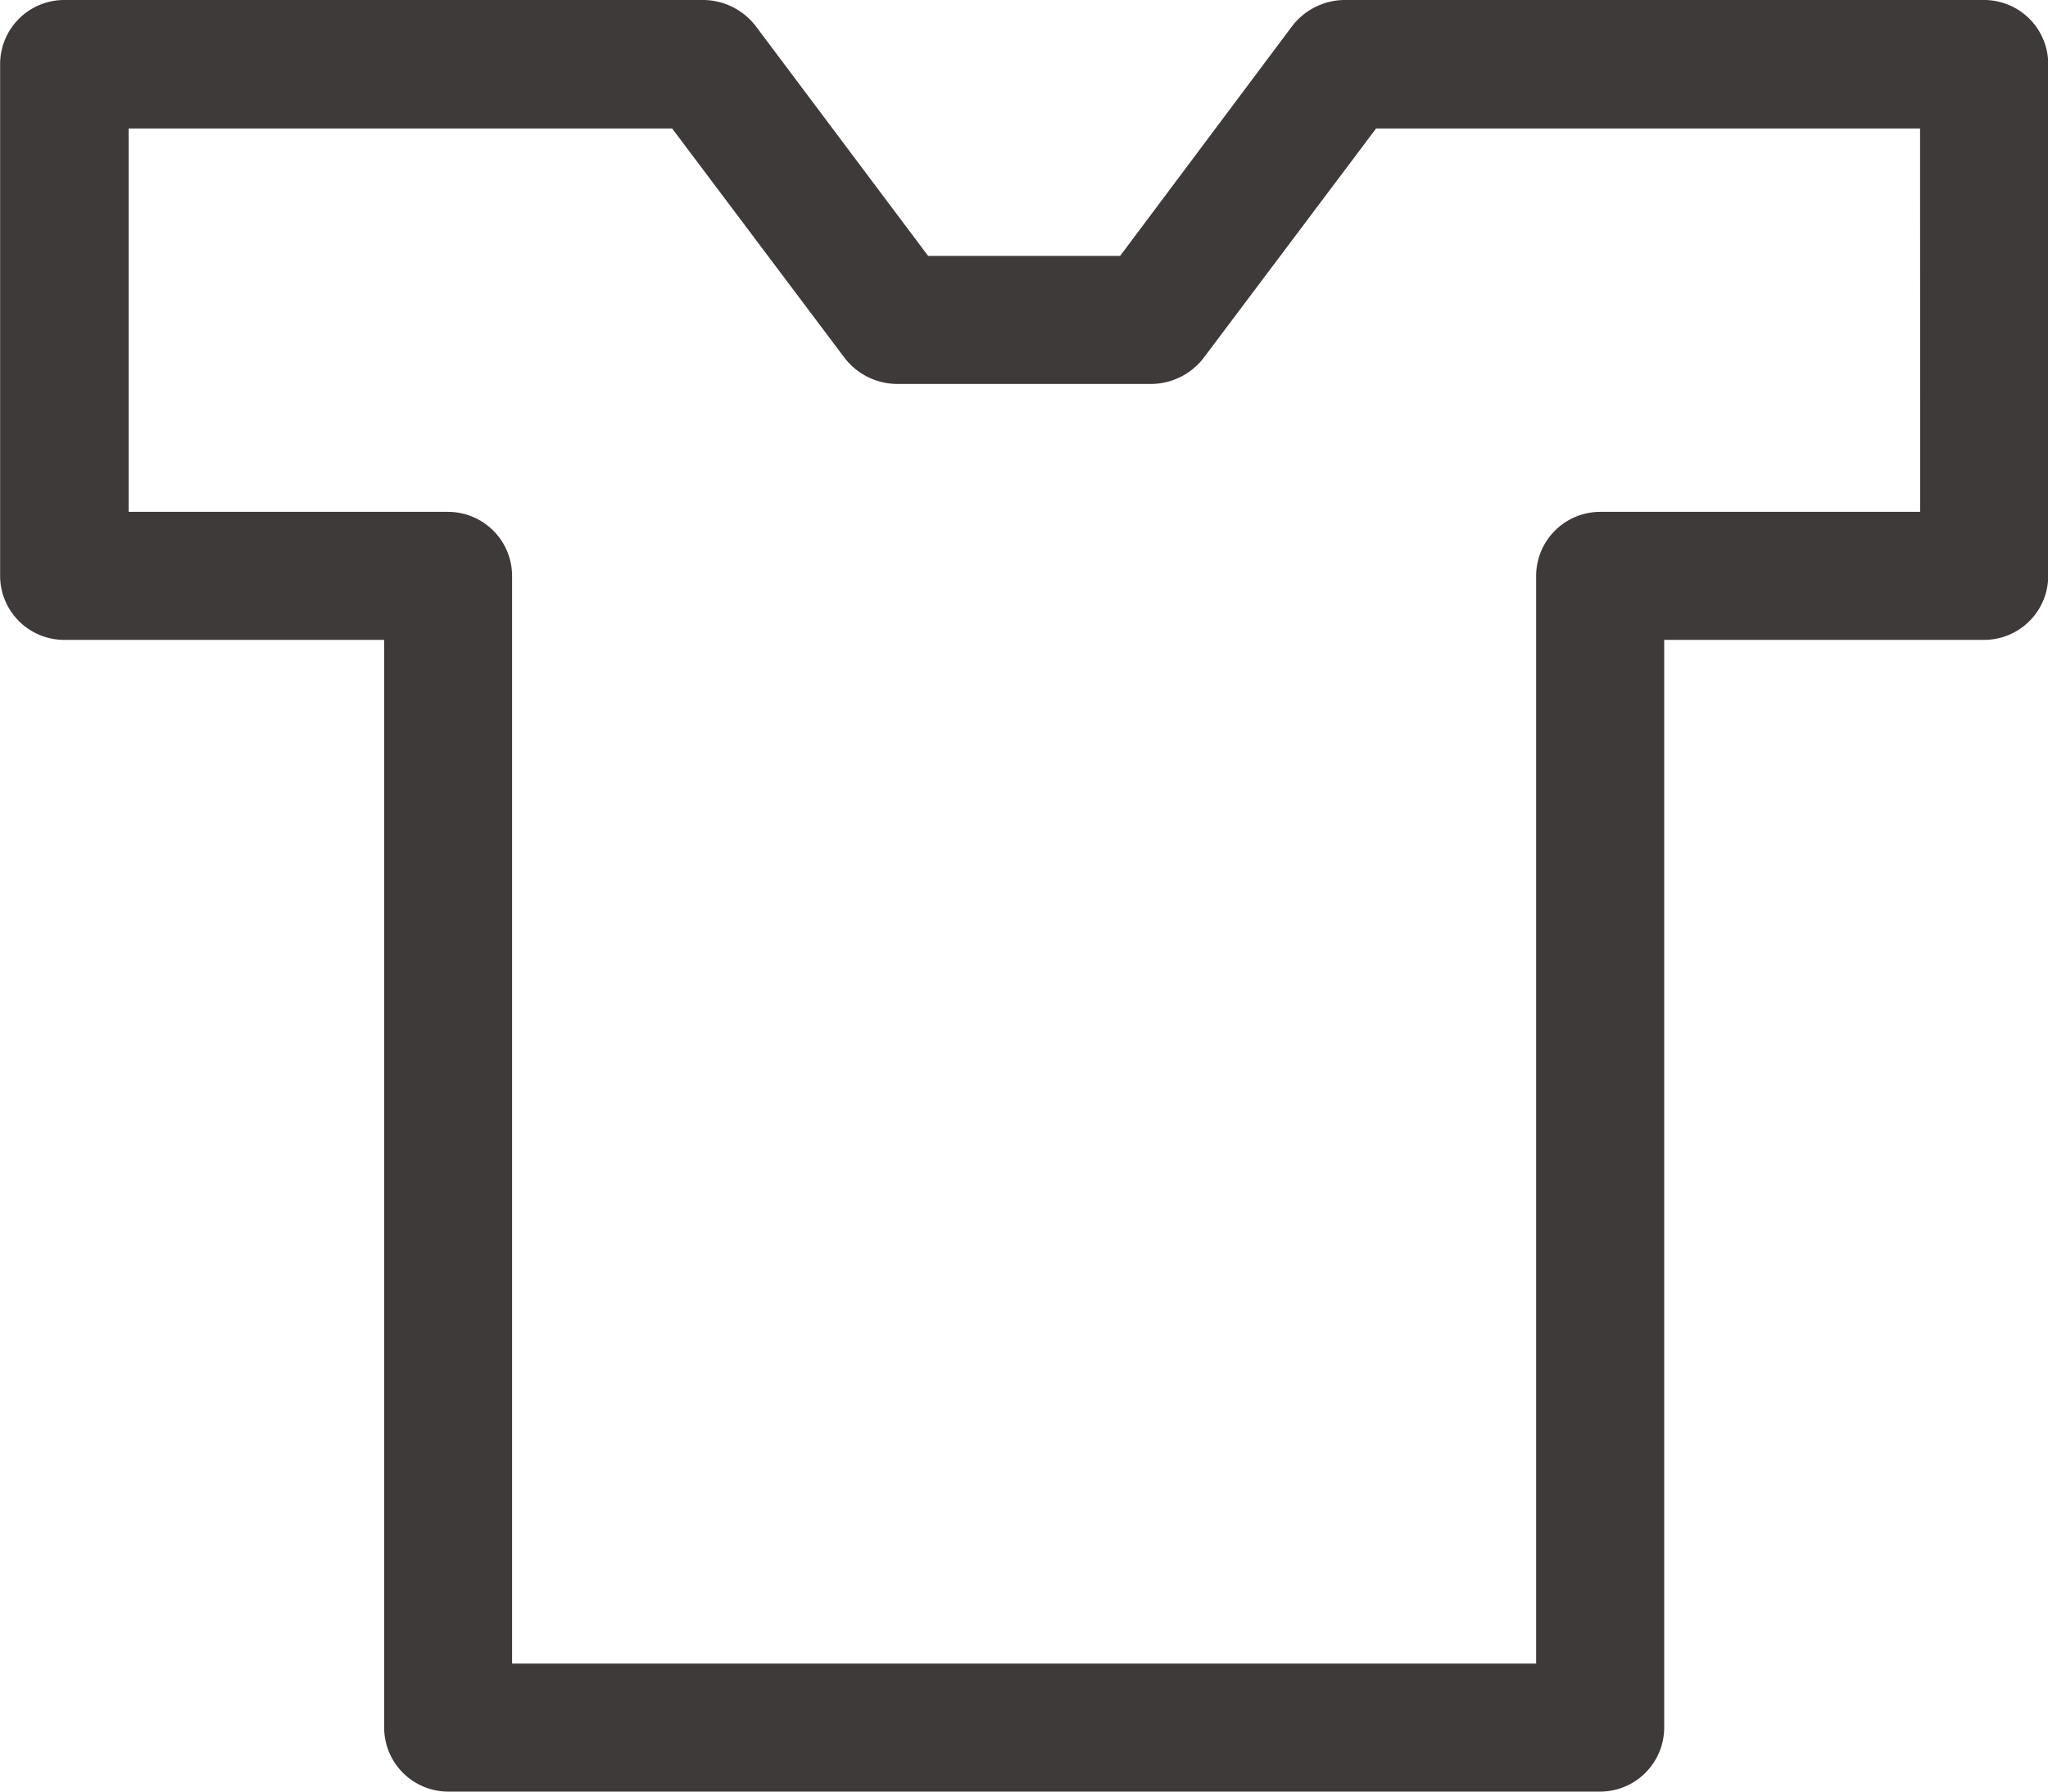 <svg xmlns="http://www.w3.org/2000/svg" width="17.529" height="15.338" viewBox="0 0 17.529 15.338"><g transform="translate(0.001 0)"><path d="M16.982,0H11.5a.572.572,0,0,0-.438.219L9.586,2.191H7.943L6.464.219A.572.572,0,0,0,6.026,0H.548A.549.549,0,0,0,0,.548V4.93a.549.549,0,0,0,.548.548H3.287V14.79a.549.549,0,0,0,.548.548h9.86a.549.549,0,0,0,.548-.548V5.478h2.739a.549.549,0,0,0,.548-.548V.548A.549.549,0,0,0,16.982,0Zm-.548,4.382H13.695a.549.549,0,0,0-.548.548v9.312H4.382V4.93a.549.549,0,0,0-.548-.548H1.1V1.1H5.752L7.231,3.068a.572.572,0,0,0,.438.219H9.86a.572.572,0,0,0,.438-.219L11.777,1.1h4.656Z" fill="#3e3a39"/></g></svg>